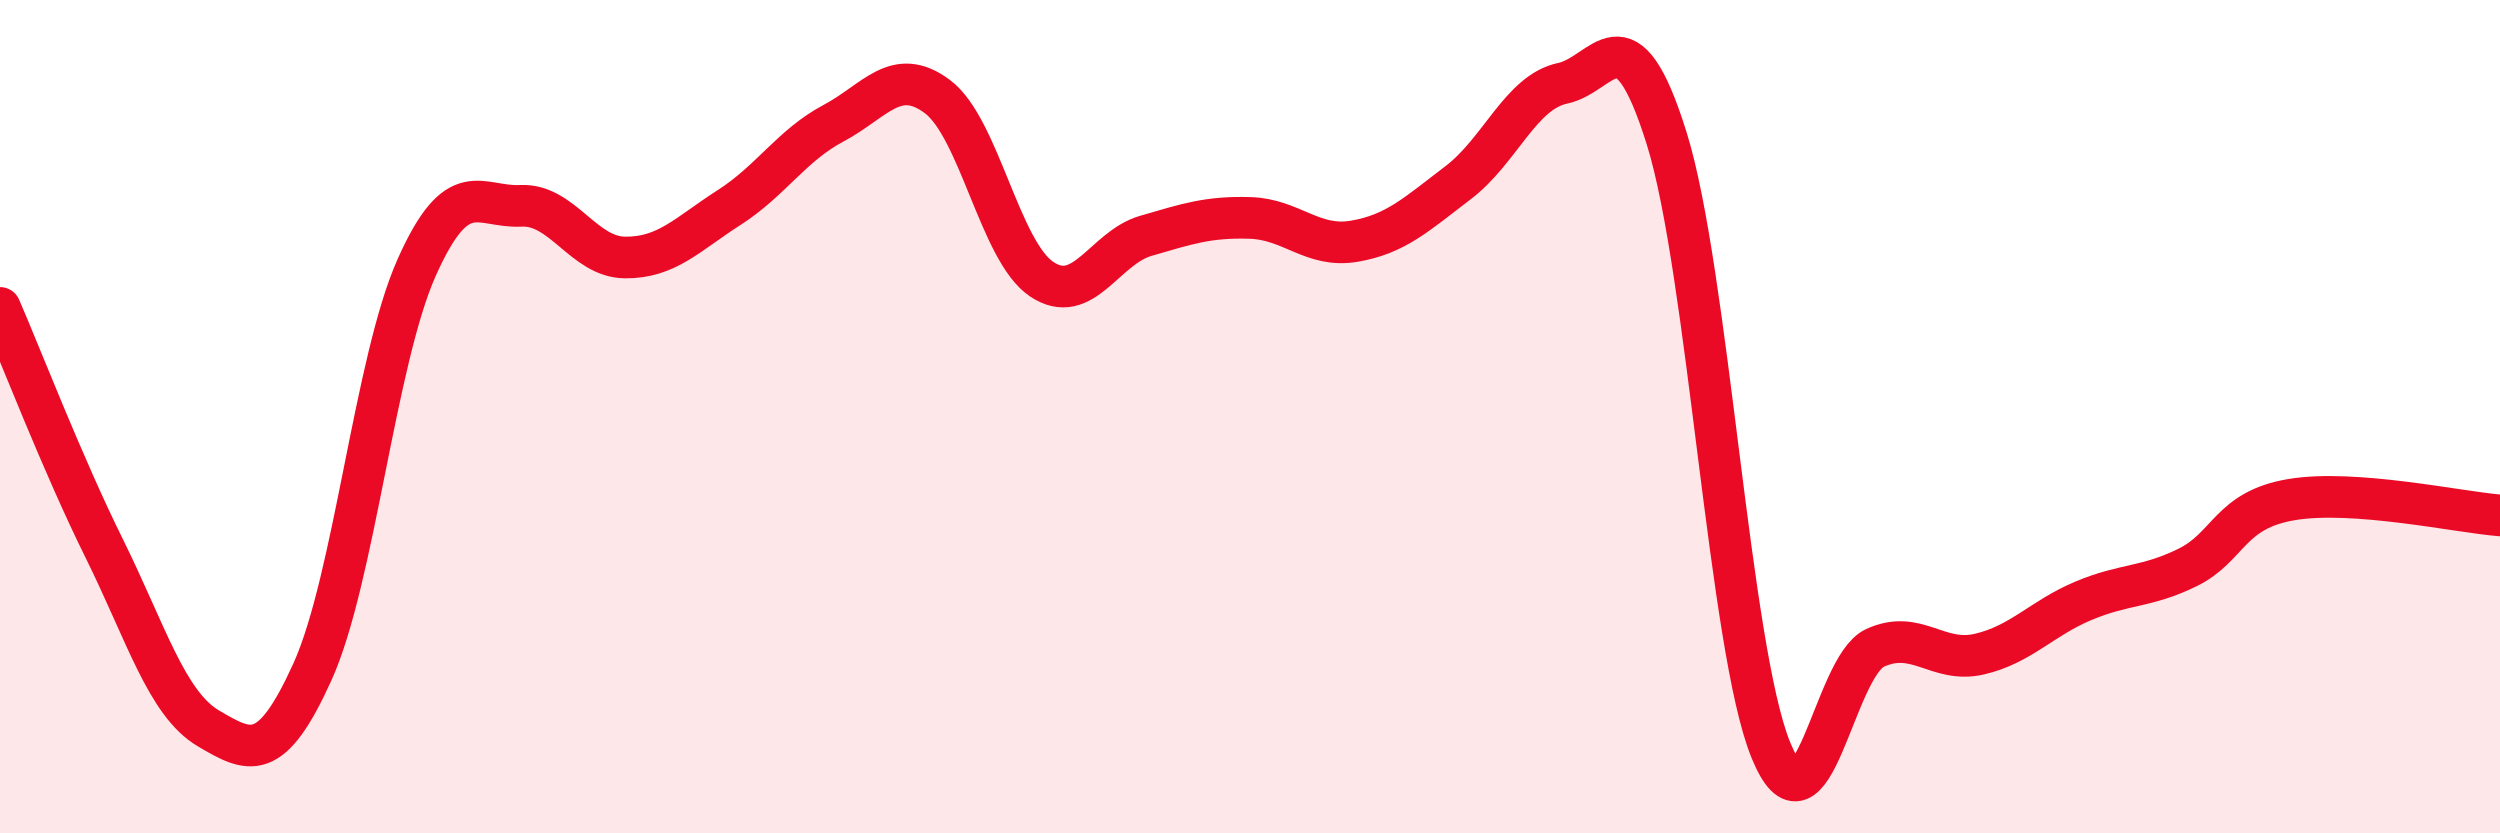 
    <svg width="60" height="20" viewBox="0 0 60 20" xmlns="http://www.w3.org/2000/svg">
      <path
        d="M 0,7.39 C 0.5,8.54 1.5,11.14 2.5,13.16 C 3.5,15.18 4,16.89 5,17.48 C 6,18.07 6.5,18.33 7.5,16.12 C 8.5,13.91 9,8.66 10,6.42 C 11,4.18 11.5,4.99 12.5,4.94 C 13.5,4.89 14,6.17 15,6.18 C 16,6.19 16.5,5.62 17.5,4.98 C 18.5,4.34 19,3.49 20,2.96 C 21,2.43 21.5,1.57 22.5,2.32 C 23.5,3.07 24,6.03 25,6.7 C 26,7.37 26.5,5.95 27.5,5.66 C 28.5,5.37 29,5.2 30,5.23 C 31,5.26 31.5,5.96 32.5,5.79 C 33.5,5.62 34,5.14 35,4.38 C 36,3.62 36.5,2.21 37.5,2 C 38.5,1.79 39,0.12 40,3.32 C 41,6.52 41.5,15.55 42.5,18 C 43.5,20.45 44,16.01 45,15.55 C 46,15.09 46.5,15.93 47.5,15.7 C 48.5,15.47 49,14.84 50,14.42 C 51,14 51.5,14.11 52.5,13.62 C 53.5,13.13 53.5,12.24 55,11.99 C 56.5,11.74 59,12.29 60,12.37L60 20L0 20Z"
        fill="#EB0A25"
        opacity="0.1"
        stroke-linecap="round"
        stroke-linejoin="round"
      />
      <path
        d="M 0,7.39 C 0.5,8.54 1.5,11.14 2.5,13.16 C 3.5,15.18 4,16.89 5,17.48 C 6,18.07 6.5,18.33 7.5,16.12 C 8.5,13.91 9,8.66 10,6.42 C 11,4.18 11.5,4.99 12.5,4.94 C 13.5,4.89 14,6.17 15,6.18 C 16,6.19 16.5,5.62 17.5,4.98 C 18.5,4.34 19,3.49 20,2.96 C 21,2.43 21.5,1.57 22.5,2.32 C 23.5,3.07 24,6.03 25,6.7 C 26,7.37 26.5,5.95 27.5,5.66 C 28.5,5.37 29,5.2 30,5.23 C 31,5.26 31.5,5.96 32.5,5.79 C 33.5,5.62 34,5.14 35,4.38 C 36,3.62 36.5,2.21 37.5,2 C 38.5,1.79 39,0.12 40,3.32 C 41,6.52 41.5,15.55 42.5,18 C 43.5,20.45 44,16.01 45,15.55 C 46,15.09 46.5,15.93 47.5,15.7 C 48.5,15.47 49,14.84 50,14.42 C 51,14 51.5,14.11 52.5,13.62 C 53.5,13.13 53.5,12.24 55,11.99 C 56.5,11.74 59,12.29 60,12.37"
        stroke="#EB0A25"
        stroke-width="1"
        fill="none"
        stroke-linecap="round"
        stroke-linejoin="round"
      />
    </svg>
  